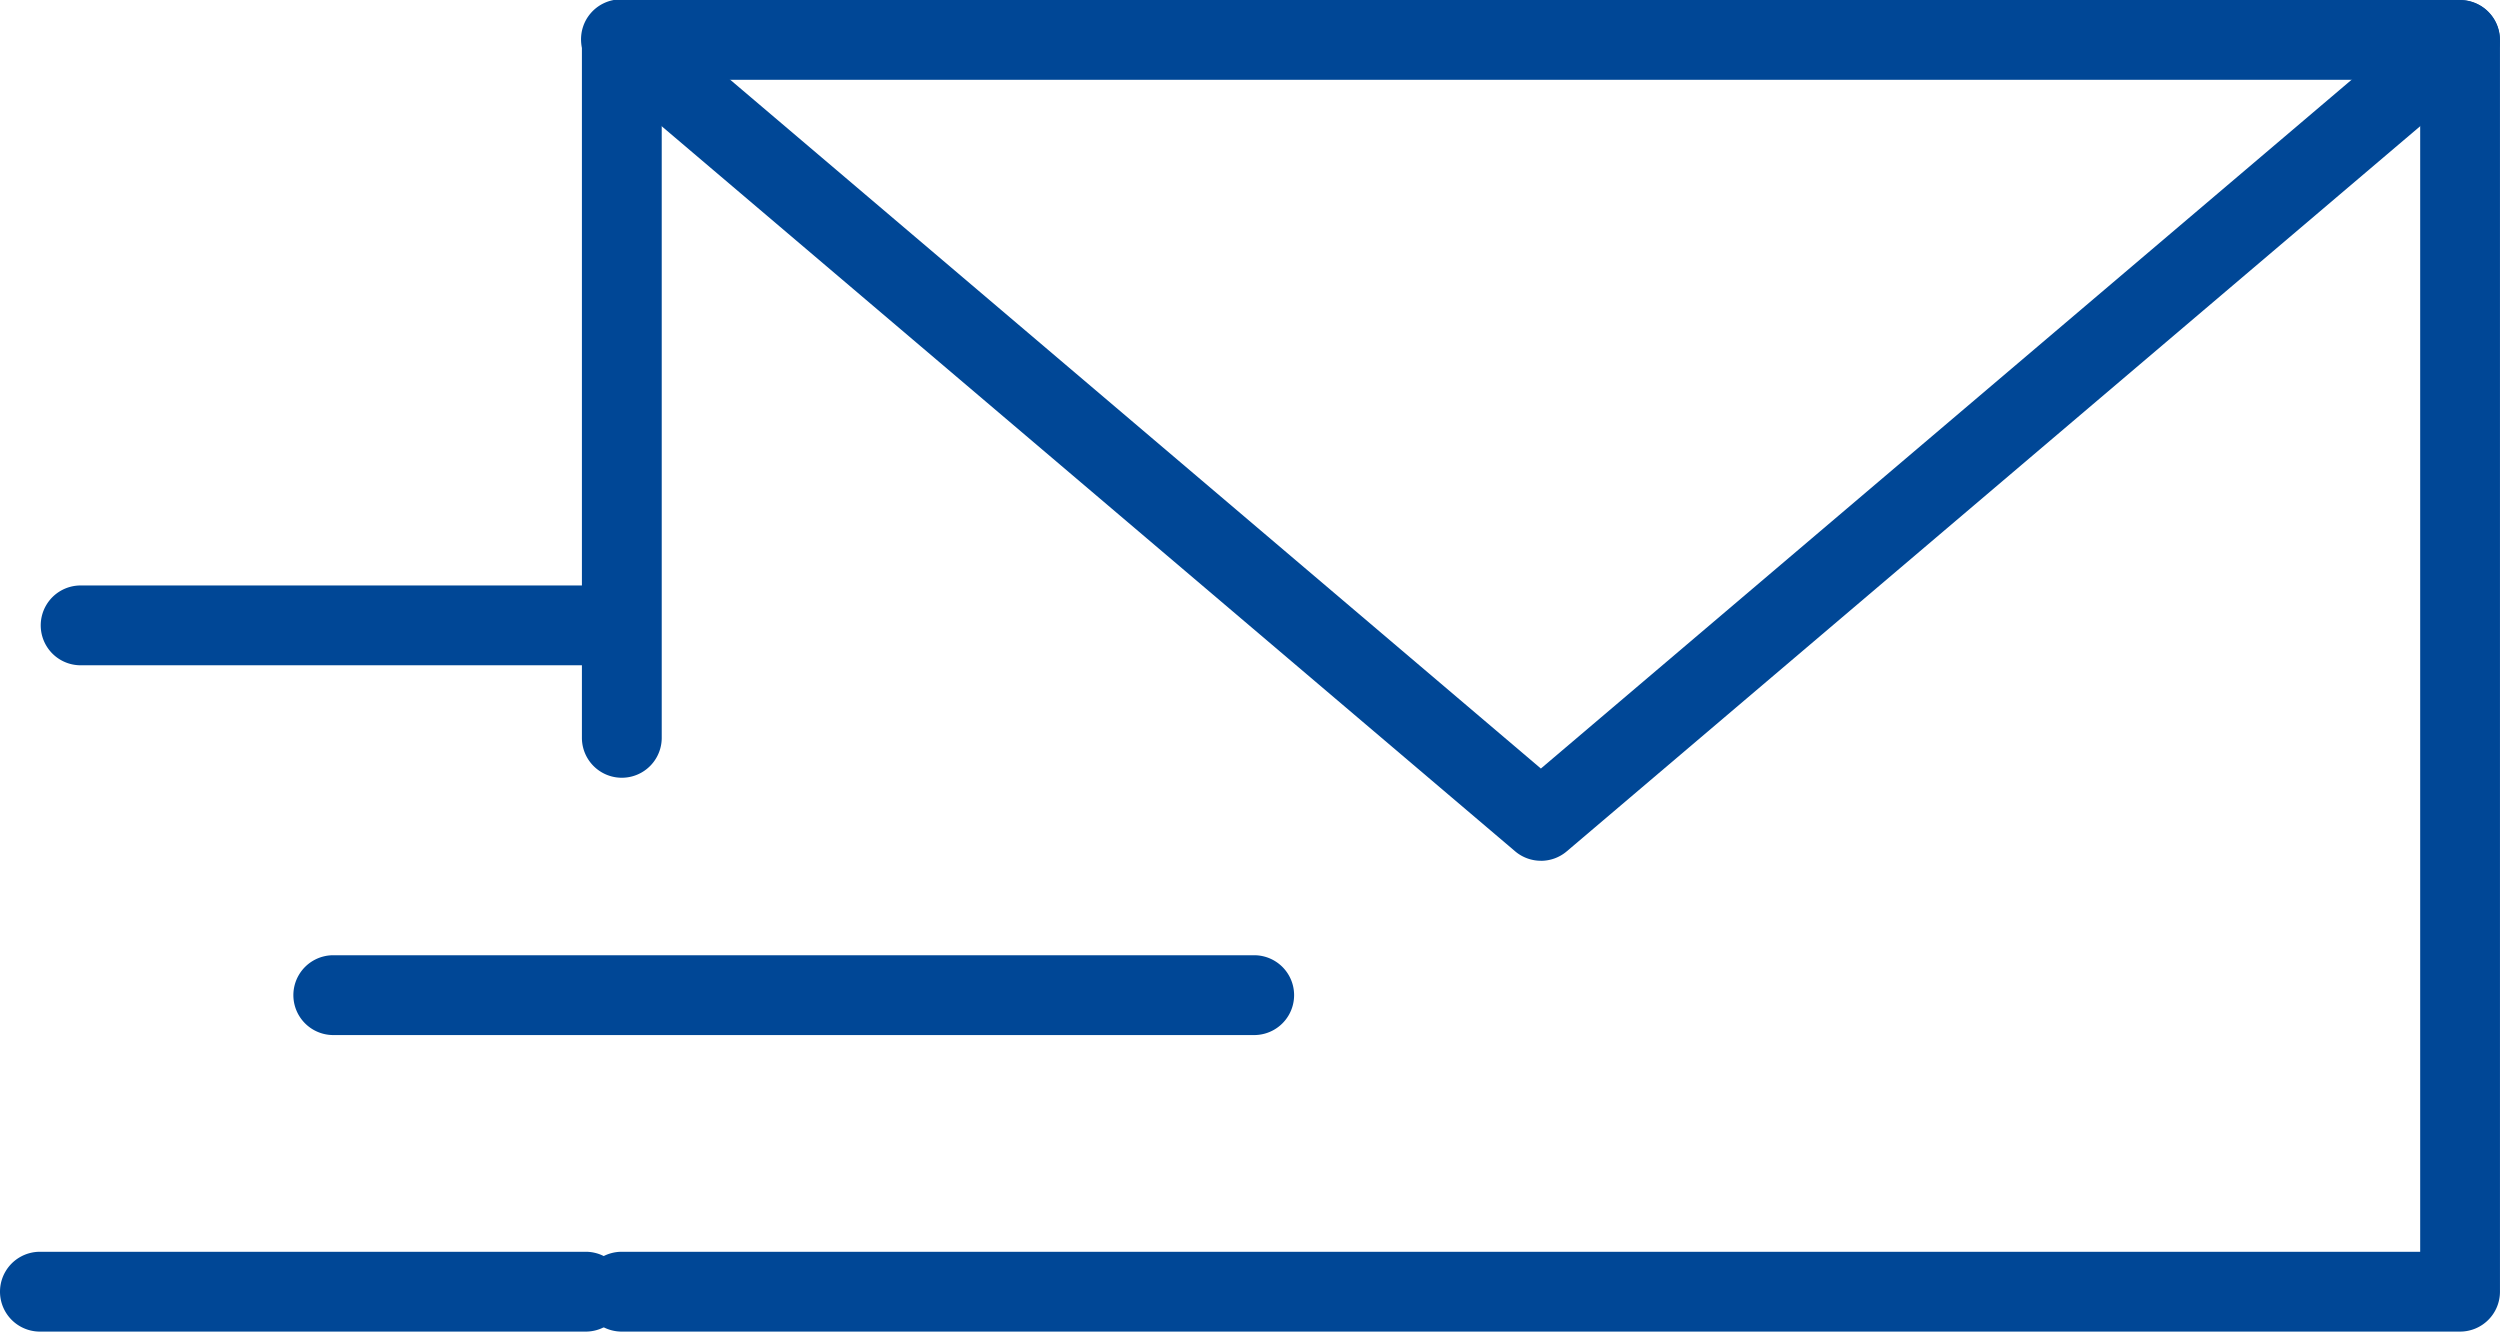 <?xml version="1.0" encoding="UTF-8"?> <svg xmlns="http://www.w3.org/2000/svg" xmlns:xlink="http://www.w3.org/1999/xlink" id="ico-updated" width="70.286" height="37.437" viewBox="0 0 70.286 37.437"><defs><clipPath id="clip-path"><rect id="Rectangle_4120" data-name="Rectangle 4120" width="70.286" height="37.437" fill="#004796"></rect></clipPath></defs><g id="Group_110" data-name="Group 110" transform="translate(0 0)" clip-path="url(#clip-path)"><path id="Path_5959" data-name="Path 5959" d="M89.259,37.437H37.575a1.122,1.122,0,1,1,0-2.244H88.138V2.244H38.7v18.5a1.122,1.122,0,0,1-2.244,0V1.122A1.122,1.122,0,0,1,37.575,0H89.259a1.122,1.122,0,0,1,1.122,1.122V36.315a1.122,1.122,0,0,1-1.122,1.122" transform="translate(-20.096 0)" fill="#004796"></path><path id="Path_5960" data-name="Path 5960" d="M63.417,24.2a1.119,1.119,0,0,1-.726-.267L36.848,1.977A1.122,1.122,0,1,1,38.3.267l25.116,21.34L88.533.267a1.122,1.122,0,0,1,1.453,1.71L64.144,23.934a1.119,1.119,0,0,1-.726.267" transform="translate(-20.095 0)" fill="#004796"></path><path id="Path_5961" data-name="Path 5961" d="M17.874,38.926H3.673a1.122,1.122,0,0,1,0-2.244h14.2a1.122,1.122,0,0,1,0,2.244" transform="translate(-1.406 -20.222)" fill="#004796"></path><path id="Path_5962" data-name="Path 5962" d="M16.468,80.674H1.122a1.122,1.122,0,1,1,0-2.244H16.468a1.122,1.122,0,1,1,0,2.244" transform="translate(0 -43.237)" fill="#004796"></path><path id="Path_5963" data-name="Path 5963" d="M45.391,62.1H19.5a1.122,1.122,0,0,1,0-2.244H45.391a1.122,1.122,0,0,1,0,2.244" transform="translate(-10.13 -33)" fill="#004796"></path></g></svg> 